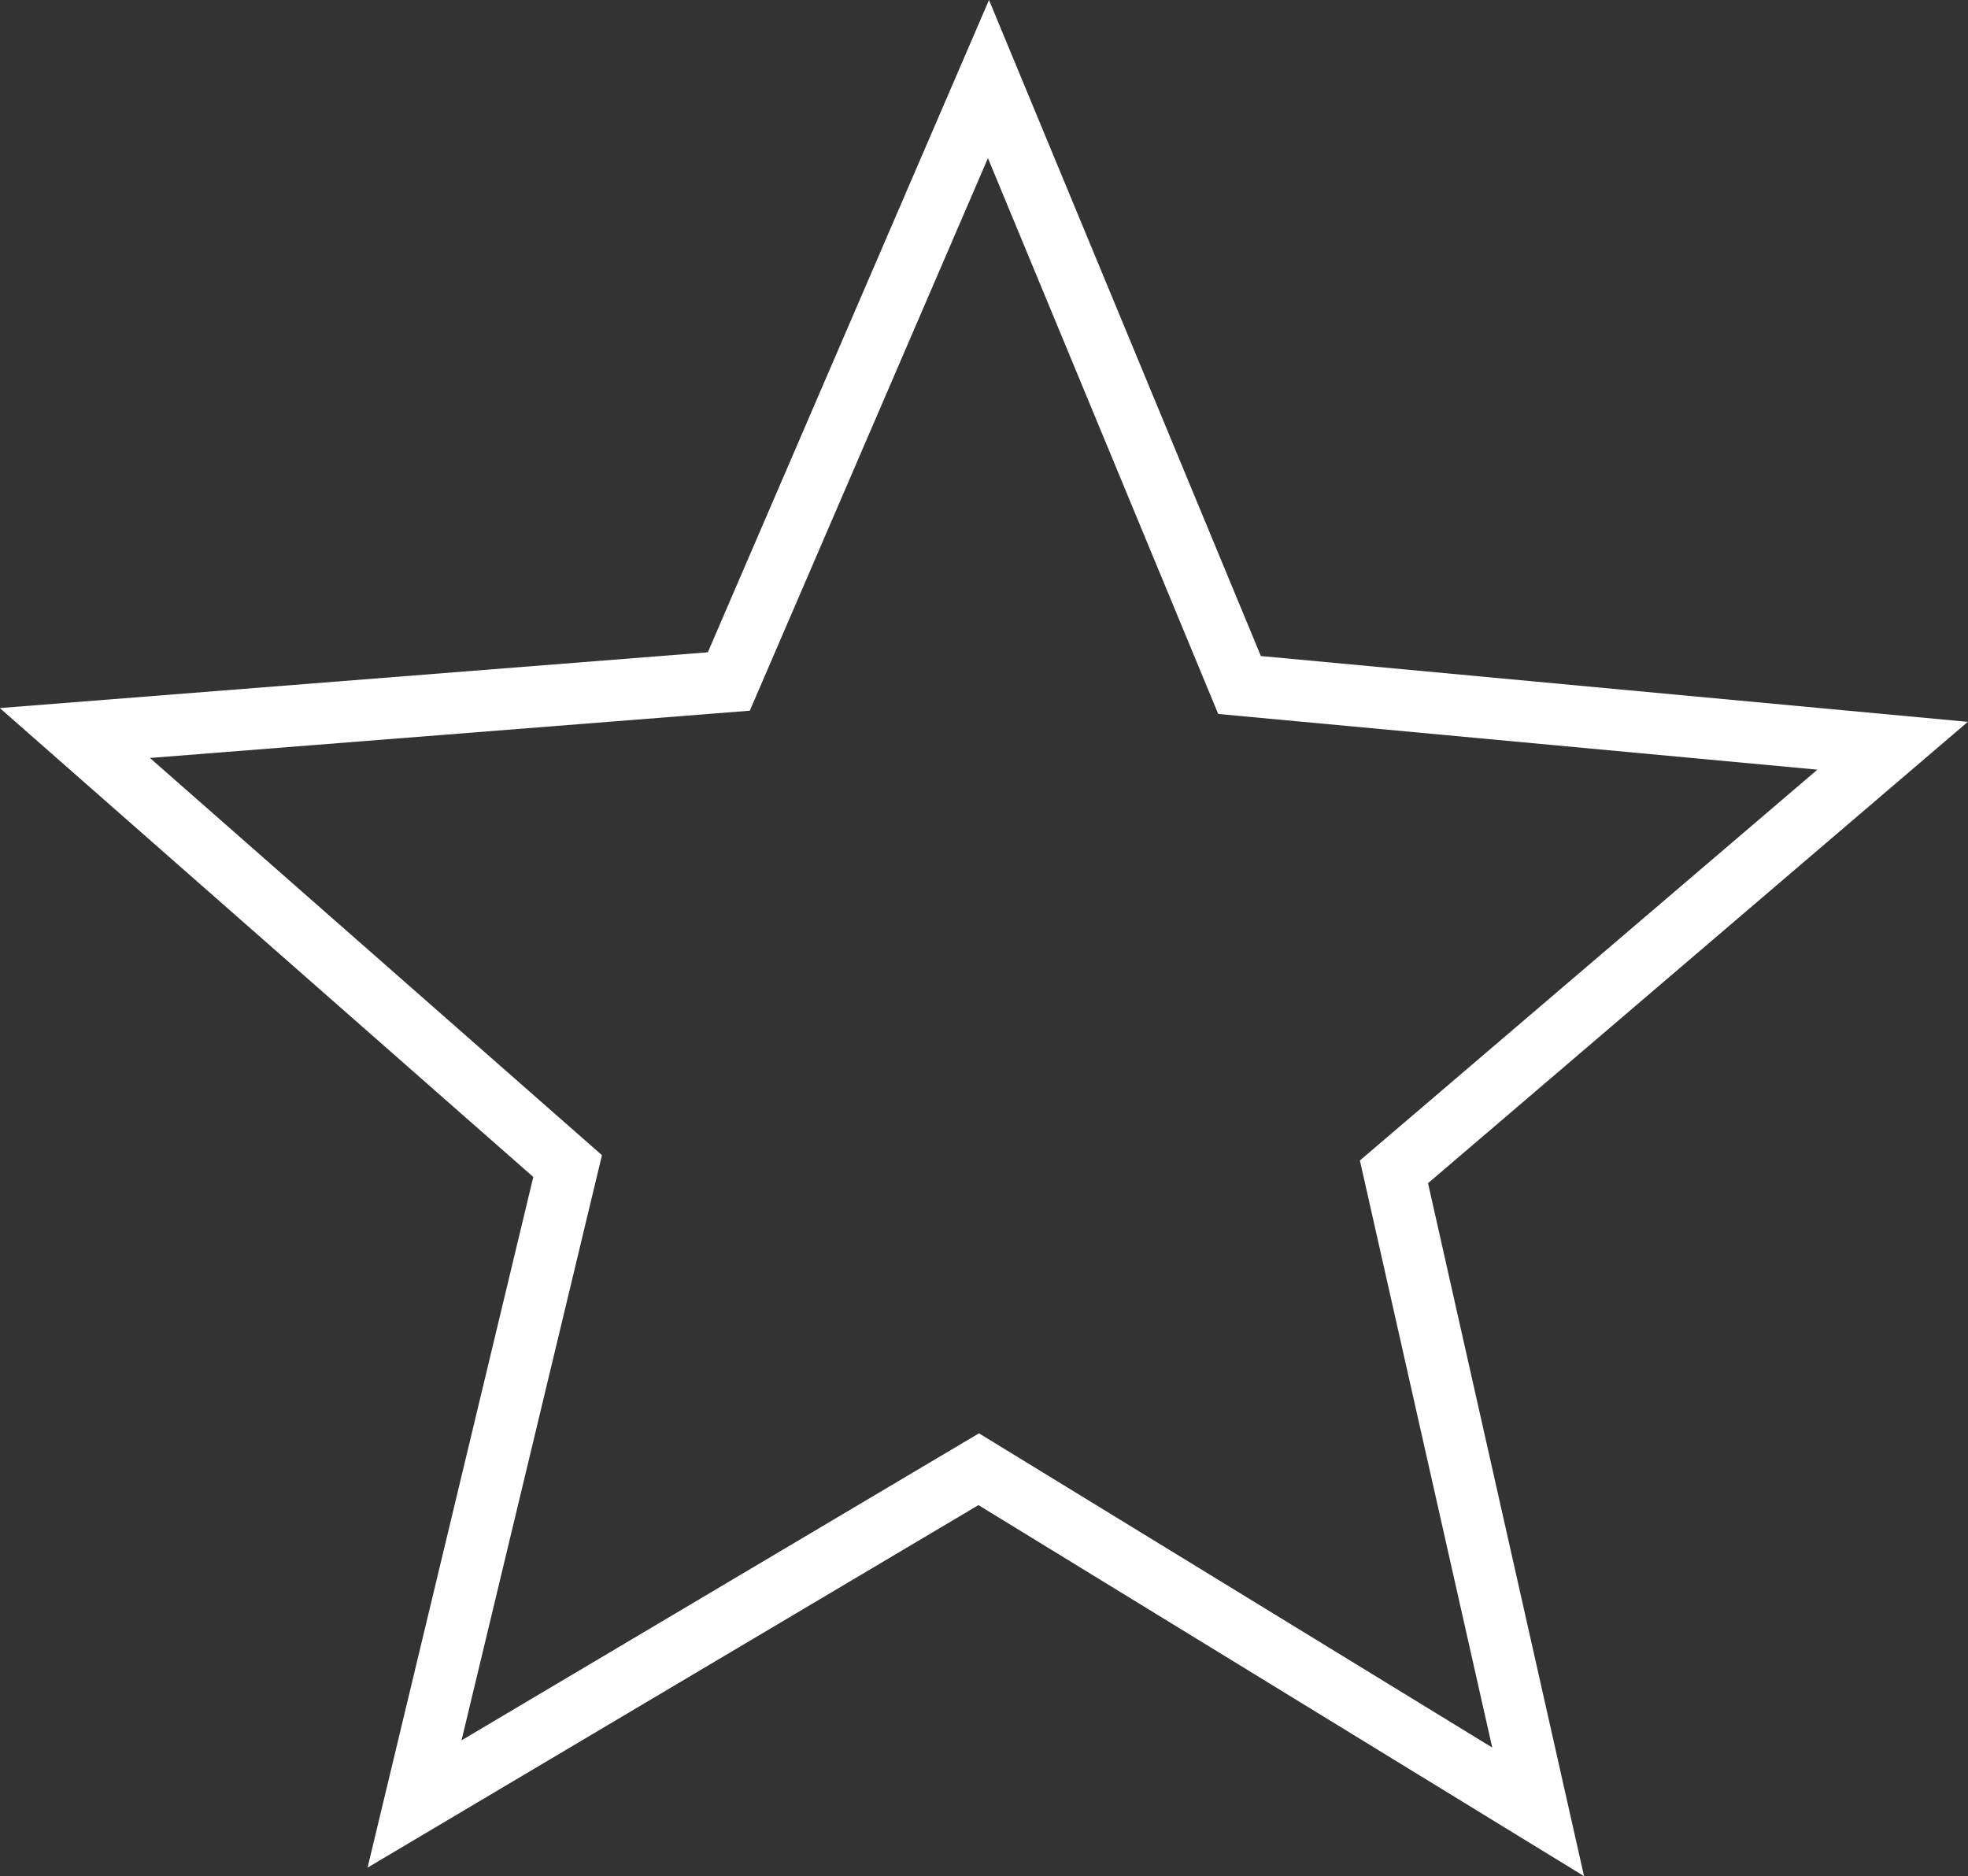 <svg xmlns="http://www.w3.org/2000/svg" width="48" height="45.754" viewBox="0 0 48 45.754">
  <rect x="0" y="0" width="48" height="45.754" fill="#333333" stroke="none"/>
  <path id="lenovo-exclusive-pure-light" d="M38.639,46.7l-14.77-9.049-14.9,8.841,4.042-16.844L0,18.212l17.268-1.36L24.126.943l6.631,16L48,18.548,34.834,29.8l3.805,16.9ZM23.881,35.9,36.4,43.564,33.172,29.246l11.159-9.532L29.717,18.356,24.1,4.8,18.292,18.276,3.661,19.429l11.025,9.688L11.261,43.388,23.882,35.9Z" transform="translate(-0.004 -0.943)" fill="#fff"/>
</svg>
